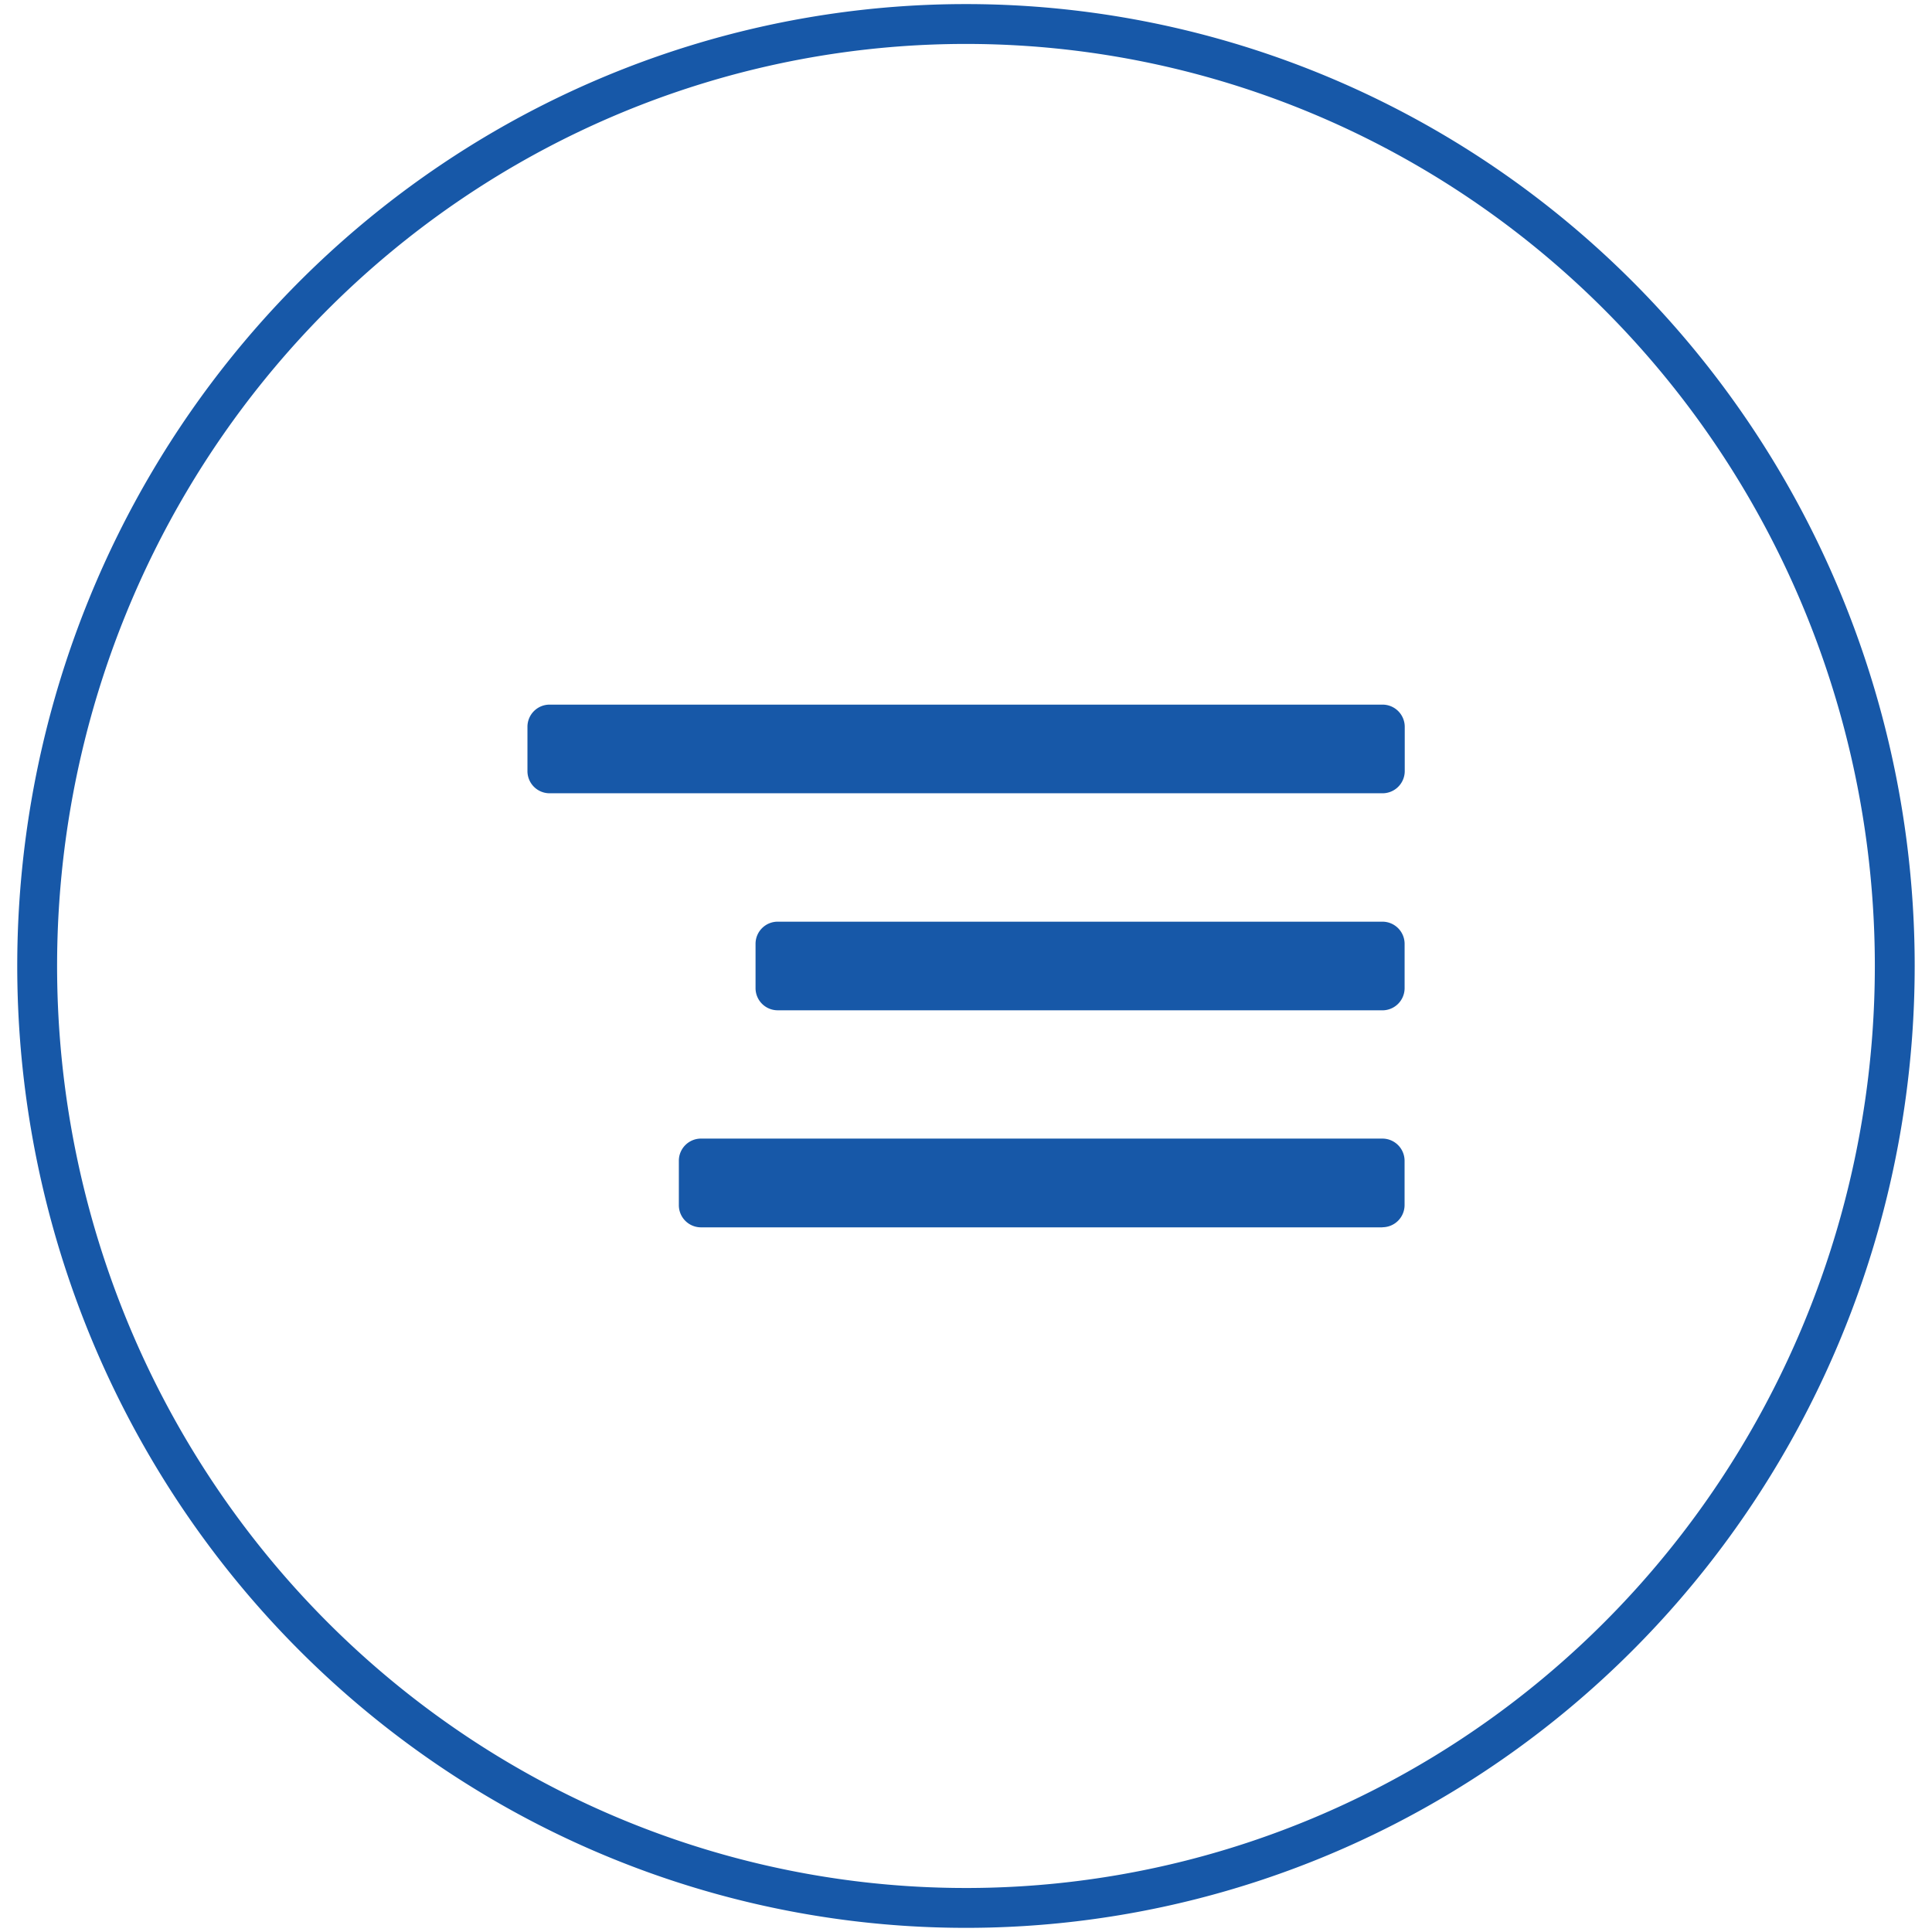 <?xml version="1.0" encoding="UTF-8" standalone="no"?>
<svg
   width="59.148"
   height="59.148"
   viewBox="0 0 59.148 59.148"
   version="1.1"
   id="svg1346"
   sodipodi:docname="menu-toggle-open.svg"
   inkscape:version="1.2 (dc2aedaf03, 2022-05-15)"
   xmlns:inkscape="http://www.inkscape.org/namespaces/inkscape"
   xmlns:sodipodi="http://sodipodi.sourceforge.net/DTD/sodipodi-0.dtd"
   xmlns="http://www.w3.org/2000/svg"
   xmlns:svg="http://www.w3.org/2000/svg">
  <sodipodi:namedview
     id="namedview1348"
     pagecolor="#ffffff"
     bordercolor="#000000"
     borderopacity="0.25"
     inkscape:showpageshadow="2"
     inkscape:pageopacity="0.0"
     inkscape:pagecheckerboard="0"
     inkscape:deskcolor="#d1d1d1"
     showgrid="false"
     inkscape:zoom="17.363225"
     inkscape:cx="29.545203"
     inkscape:cy="29.545203"
     inkscape:window-width="2560"
     inkscape:window-height="1369"
     inkscape:window-x="-8"
     inkscape:window-y="-8"
     inkscape:window-maximized="1"
     inkscape:current-layer="Group_3" />
  <defs
     id="defs1338">
    <clipPath
       id="clip-path">
      <rect
         id="Rectangle_5"
         data-name="Rectangle 5"
         width="59.148"
         height="59.148"
         fill="none" />
    </clipPath>
  </defs>
  <g
     id="Hamburgermenu"
     transform="translate(0 0)">
    <g
       id="Group_3"
       data-name="Group 3"
       transform="translate(0 0)"
       clip-path="url(#clip-path)">
      <path
         id="Path_14"
         data-name="Path 14"
         d="M 58.008,29.574 A 28.435,28.838 0 1 1 29.572,0.735 28.436,28.839 0 0 1 58.008,29.574 Z"
         fill="none"
         stroke="#fff"
         stroke-miterlimit="10"
         stroke-width="1.22"
         style="stroke:#1758a8;stroke-opacity:1" />
      <path
         id="Path_15"
         data-name="Path 15"
         d="M34.846,14.3H9.351a.678.678,0,0,1-.678-.68V12.266a.678.678,0,0,1,.678-.68h25.5a.68.68,0,0,1,.68.68v1.354a.68.68,0,0,1-.68.68"
         transform="translate(7.475 9.986)"
         fill="#fff"
         style="fill:#1758a8;fill-opacity:1" />
      <path
         id="Path_16"
         data-name="Path 16"
         d="M31.613,17.868H13.1a.678.678,0,0,1-.678-.68V15.835a.678.678,0,0,1,.678-.68H31.613a.68.68,0,0,1,.68.68v1.354a.68.68,0,0,1-.68.68"
         transform="translate(10.709 13.062)"
         fill="#fff"
         style="fill:#1758a8;fill-opacity:1" />
      <path
         id="Path_17"
         data-name="Path 17"
         d="M32.7,21.437H11.84a.678.678,0,0,1-.678-.68V19.4a.678.678,0,0,1,.678-.68H32.7a.68.68,0,0,1,.68.68v1.354a.68.68,0,0,1-.68.68"
         transform="translate(9.621 16.138)"
         fill="#fff"
         style="fill:#1758a8;fill-opacity:1" />
    </g>
  </g>
</svg>
